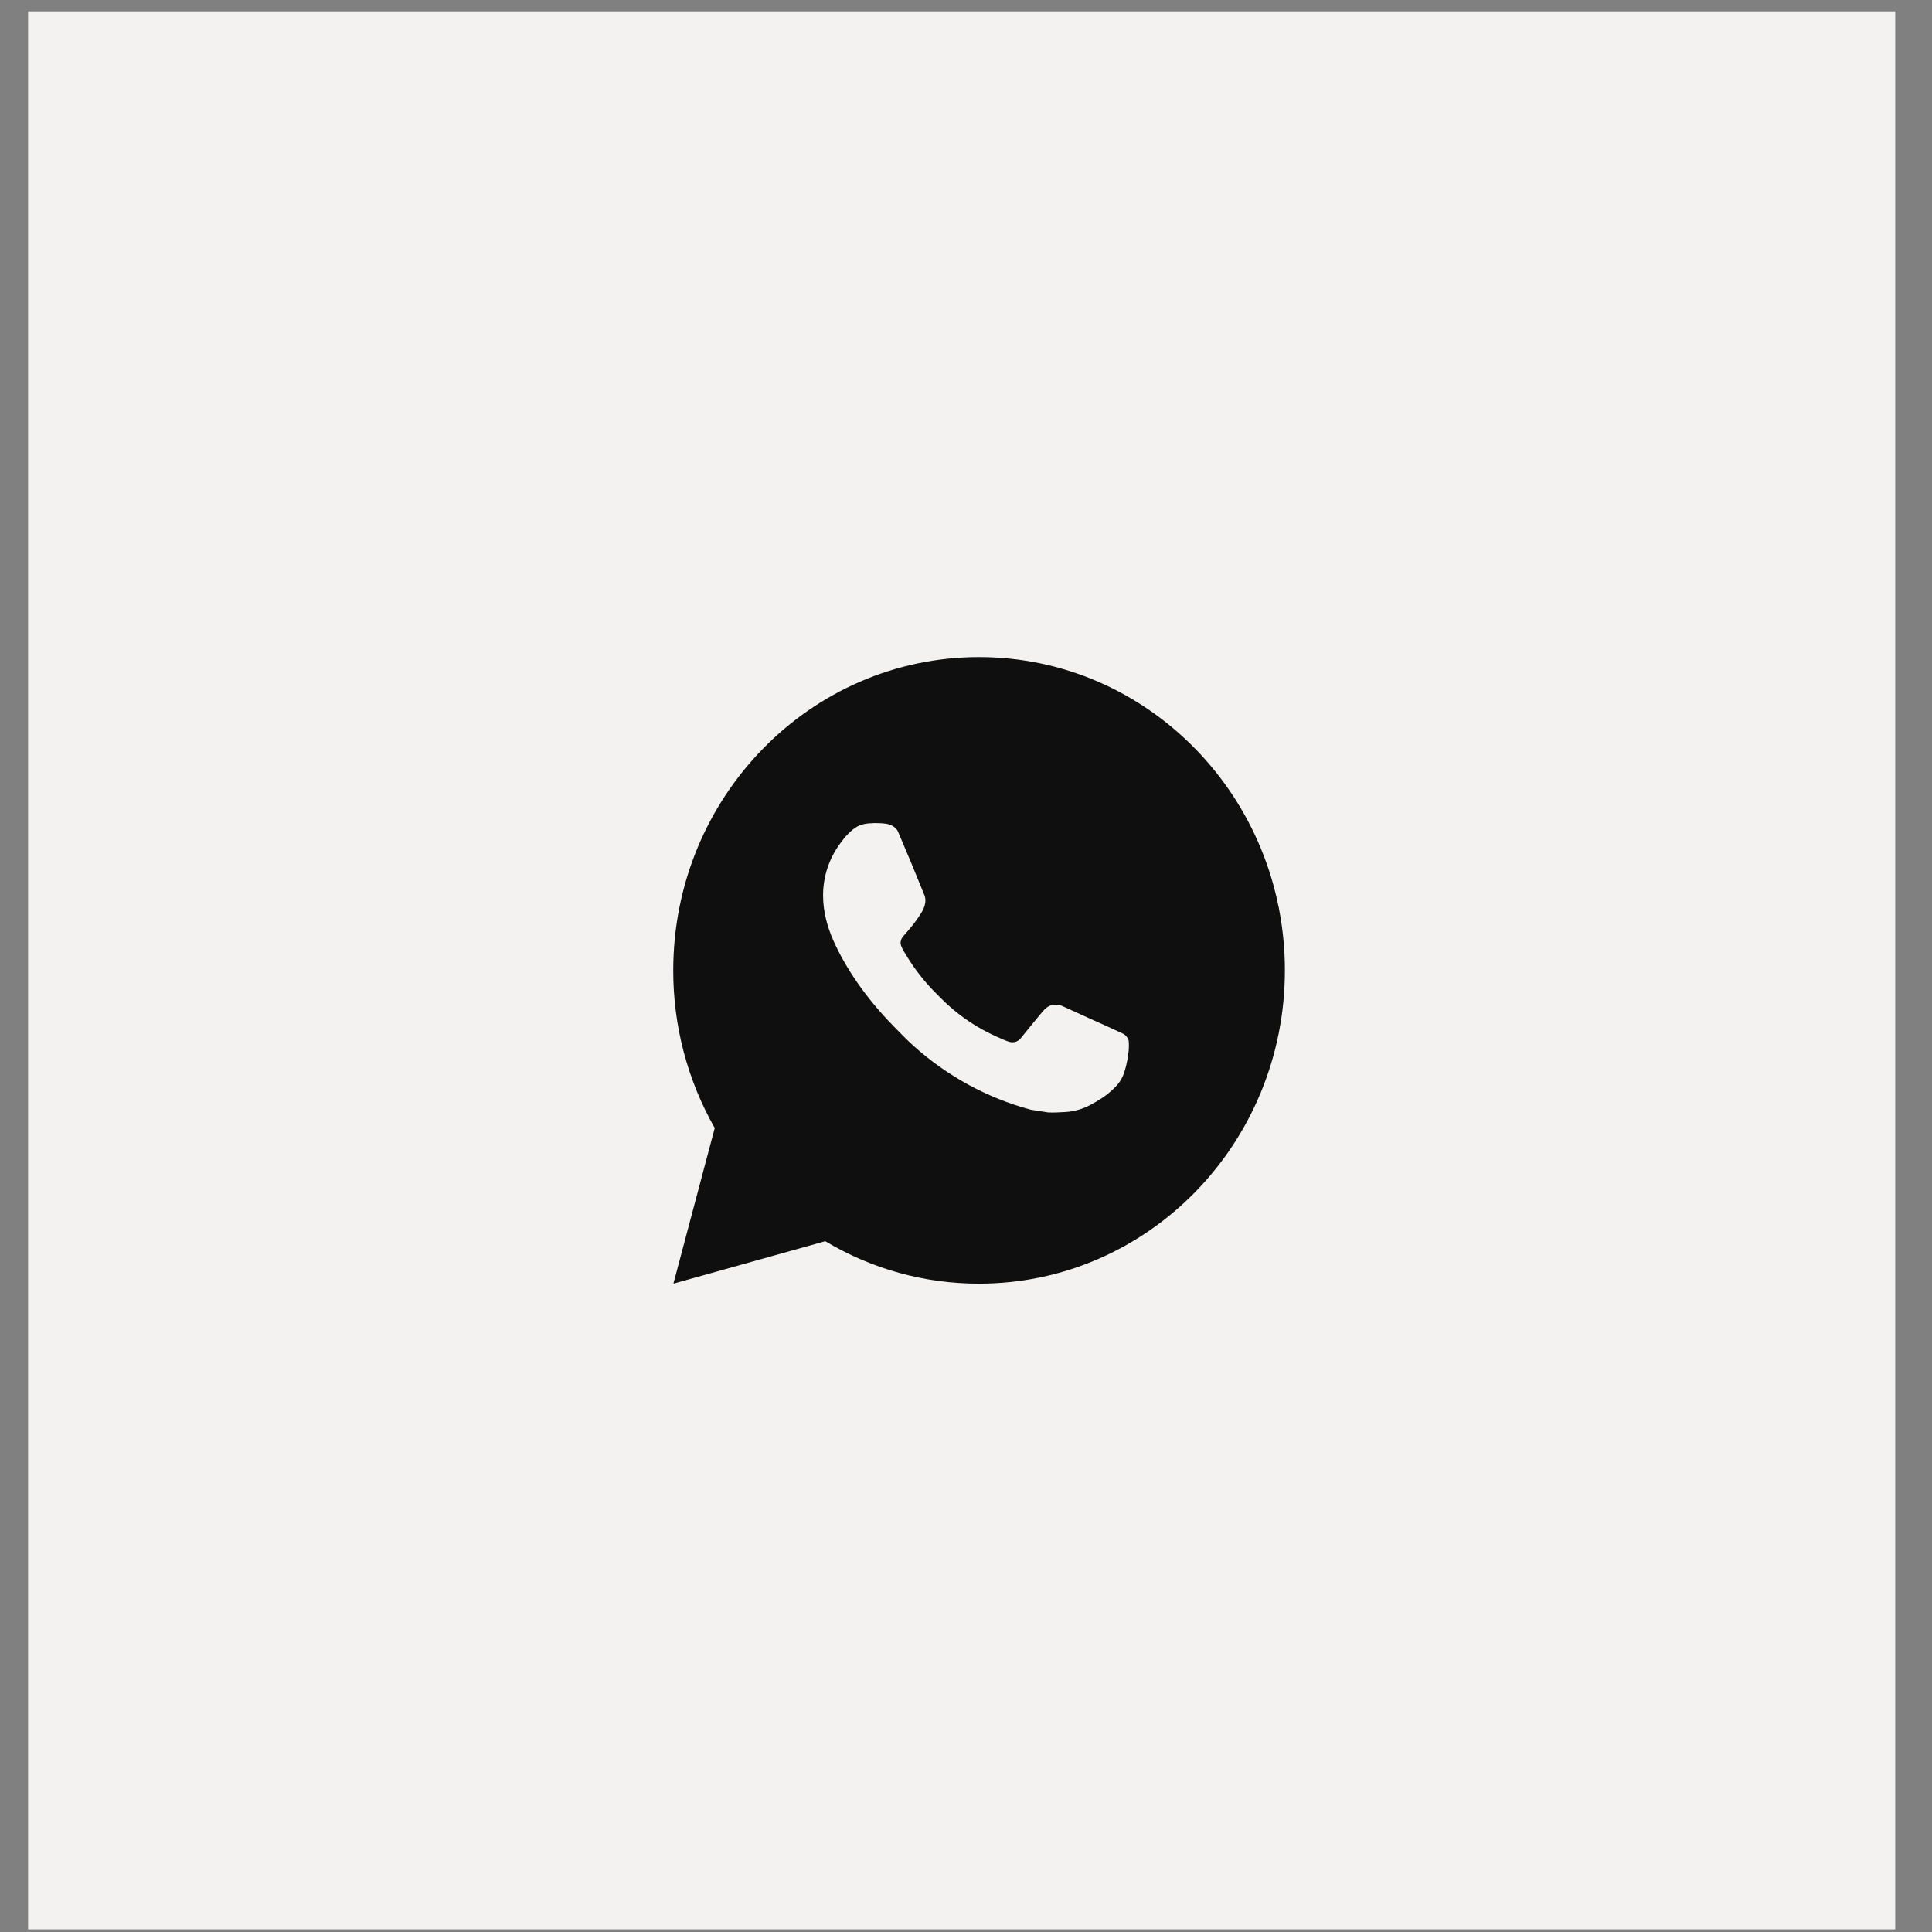 <?xml version="1.0" encoding="UTF-8"?> <svg xmlns="http://www.w3.org/2000/svg" width="38" height="38" viewBox="0 0 38 38" fill="none"><rect x="0" y="0" width="38" height="38" fill="#808080" stroke="none"/><rect x="0.553" y="0.224" width="36.724" height="37.724" fill="#F3F2F0"></rect><path d="M19.257 12.924C22.579 12.924 25.272 15.683 25.272 19.086C25.272 22.49 22.579 25.248 19.257 25.248C18.194 25.25 17.15 24.962 16.232 24.413L13.245 25.248L14.058 22.187C13.522 21.246 13.24 20.176 13.242 19.086C13.242 15.683 15.935 12.924 19.257 12.924ZM17.207 16.19L17.087 16.195C17.009 16.2 16.933 16.221 16.863 16.256C16.798 16.294 16.738 16.342 16.686 16.397C16.614 16.466 16.573 16.527 16.529 16.585C16.307 16.882 16.187 17.246 16.189 17.619C16.19 17.922 16.267 18.215 16.387 18.49C16.633 19.046 17.038 19.635 17.572 20.18C17.701 20.311 17.827 20.443 17.963 20.566C18.627 21.164 19.418 21.596 20.273 21.826L20.614 21.88C20.726 21.886 20.837 21.878 20.949 21.872C21.124 21.863 21.295 21.814 21.45 21.73C21.529 21.688 21.605 21.643 21.68 21.594C21.68 21.594 21.706 21.576 21.756 21.539C21.837 21.477 21.887 21.433 21.954 21.361C22.005 21.308 22.047 21.246 22.08 21.175C22.127 21.075 22.174 20.883 22.193 20.724C22.208 20.601 22.204 20.535 22.202 20.494C22.199 20.428 22.146 20.359 22.087 20.33L21.737 20.169C21.737 20.169 21.214 19.936 20.894 19.787C20.861 19.772 20.825 19.763 20.788 19.762C20.747 19.757 20.706 19.762 20.666 19.775C20.627 19.789 20.591 19.811 20.561 19.84C20.558 19.838 20.518 19.874 20.083 20.413C20.058 20.448 20.023 20.474 19.984 20.488C19.945 20.502 19.902 20.504 19.861 20.494C19.822 20.483 19.784 20.469 19.747 20.453C19.672 20.421 19.646 20.409 19.595 20.386C19.25 20.232 18.93 20.024 18.648 19.768C18.572 19.701 18.502 19.627 18.429 19.555C18.193 19.323 17.986 19.06 17.816 18.774L17.78 18.715C17.755 18.676 17.735 18.633 17.719 18.589C17.696 18.498 17.756 18.425 17.756 18.425C17.756 18.425 17.902 18.262 17.97 18.173C18.036 18.087 18.092 18.003 18.128 17.943C18.199 17.826 18.221 17.706 18.184 17.613C18.015 17.191 17.841 16.772 17.662 16.355C17.626 16.272 17.521 16.213 17.425 16.202C17.393 16.197 17.36 16.194 17.328 16.192C17.247 16.187 17.166 16.188 17.086 16.194L17.207 16.19Z" fill="#0F0F0F"></path></svg> 